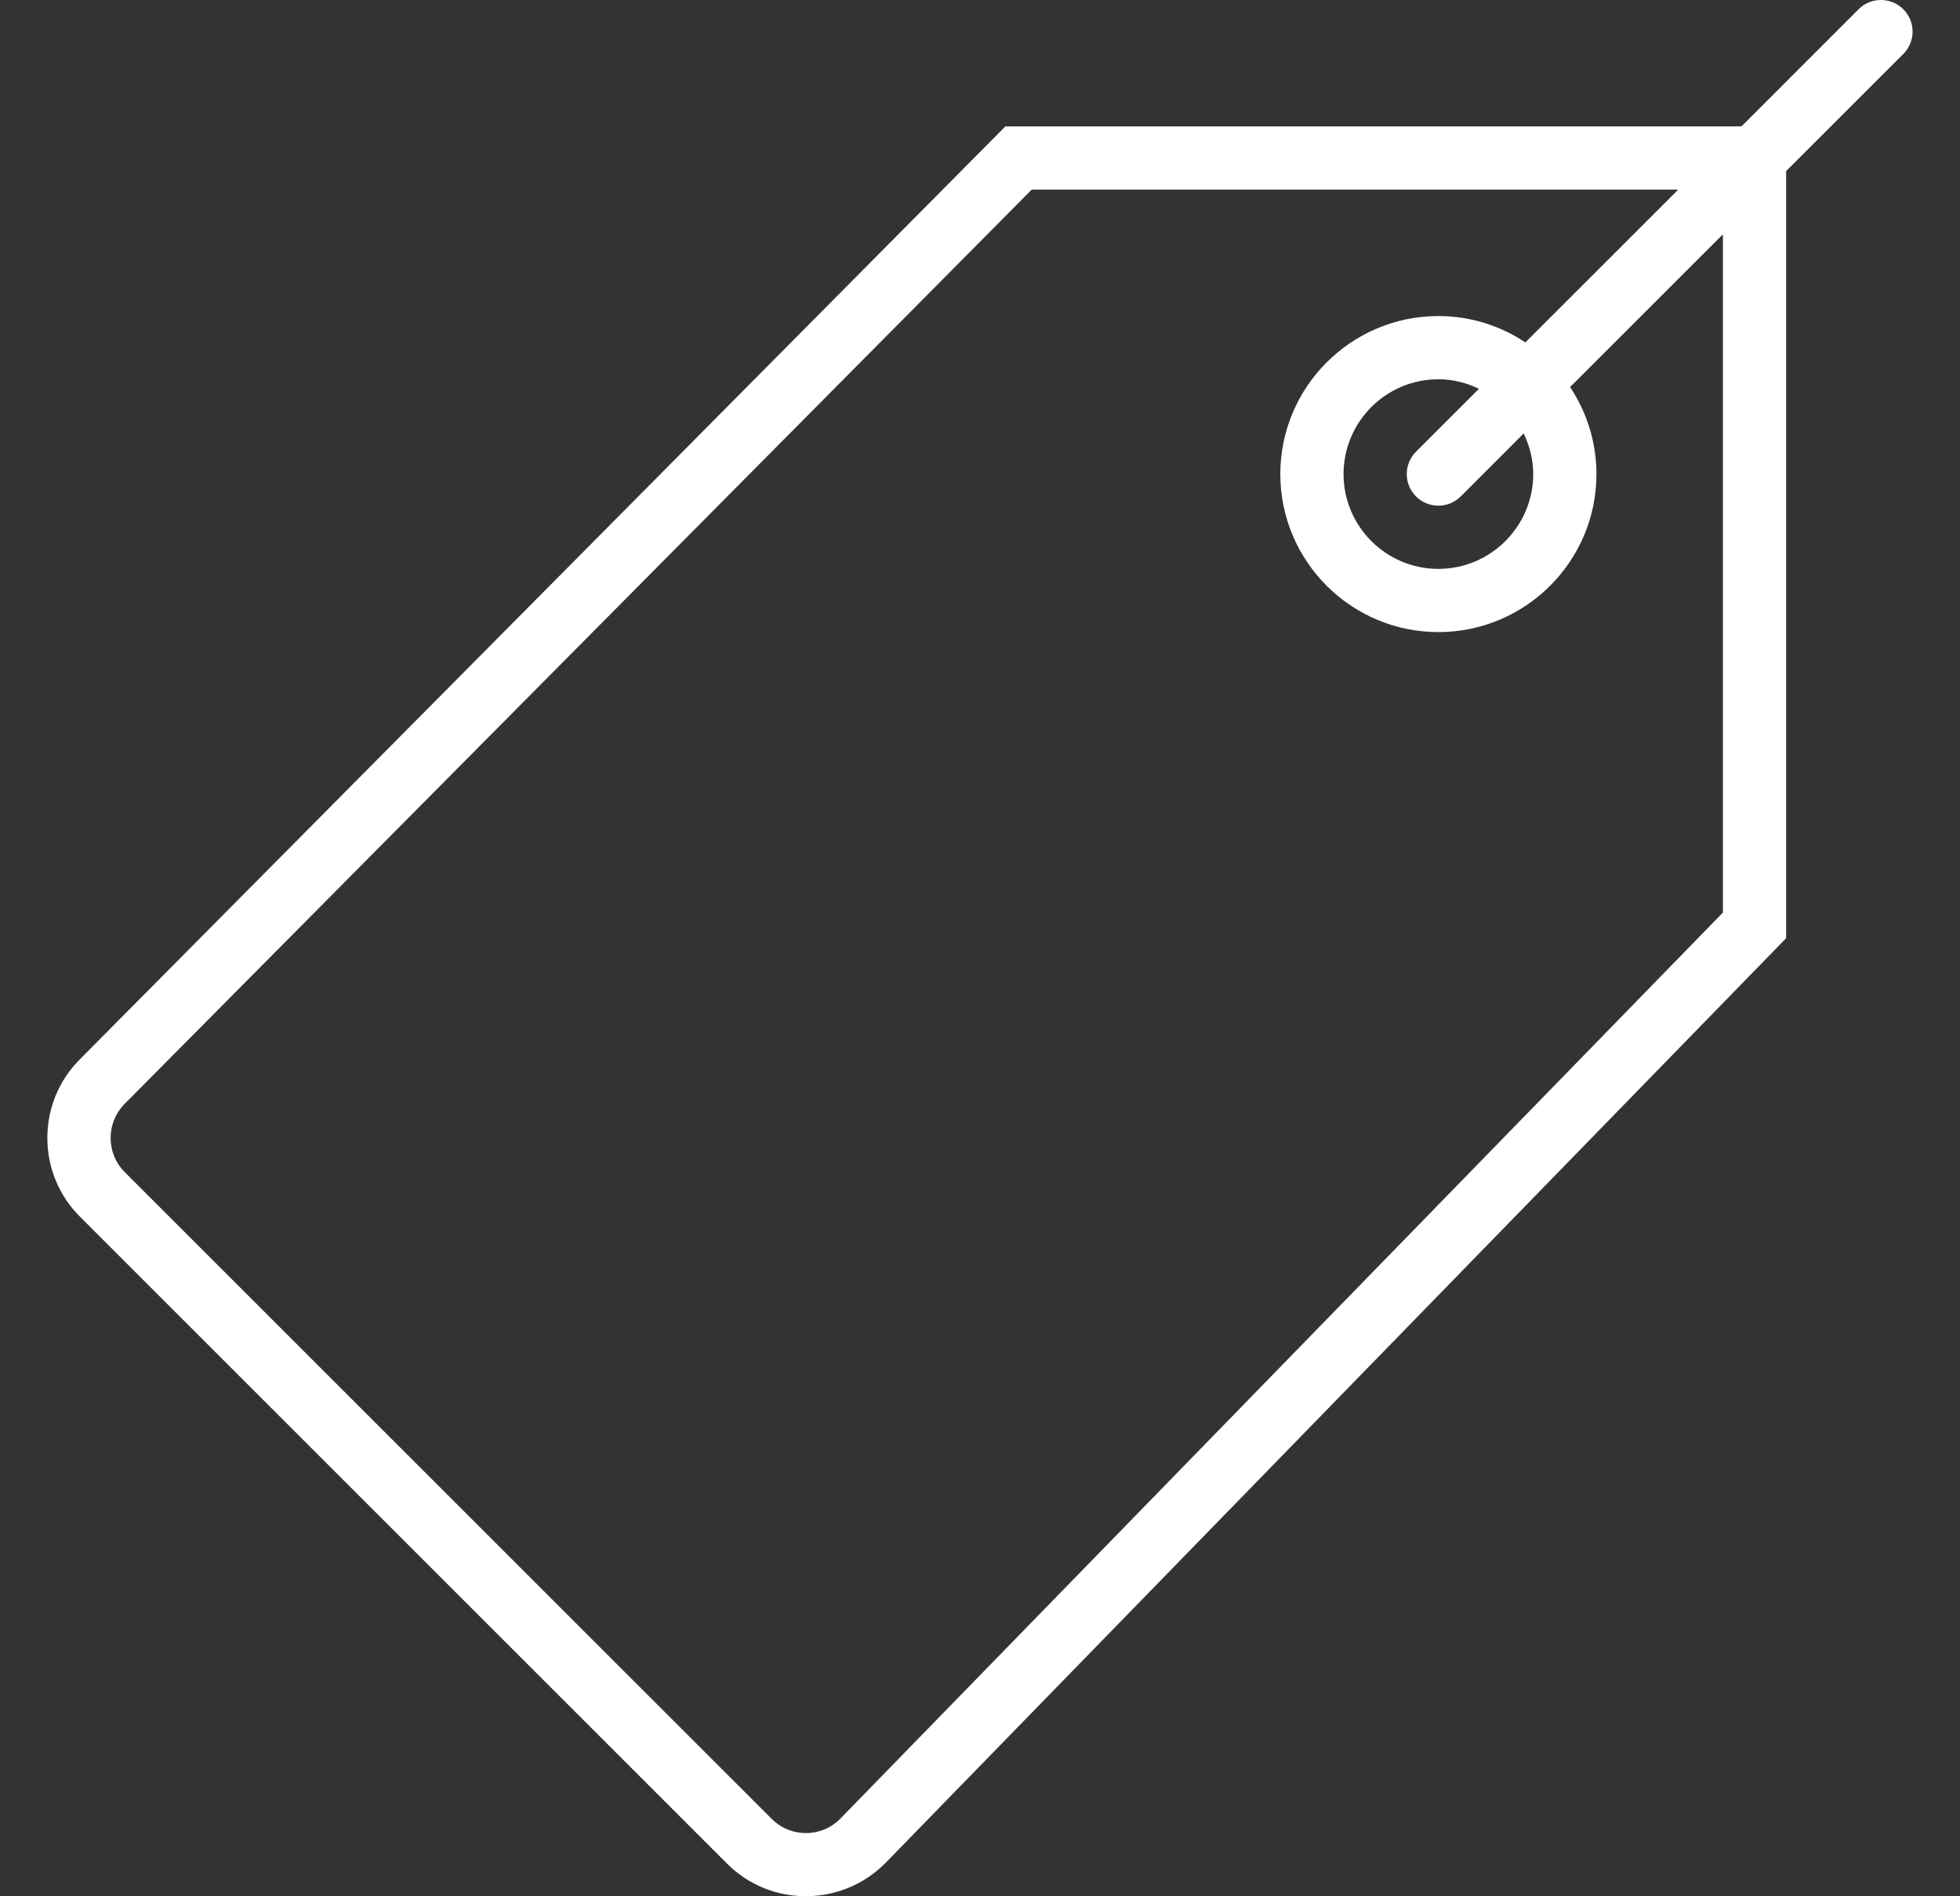<?xml version="1.0" encoding="UTF-8"?>
<svg width="31px" height="30px" viewBox="0 0 31 30" version="1.1" xmlns="http://www.w3.org/2000/svg" xmlns:xlink="http://www.w3.org/1999/xlink">
    <rect x="0" y="0" width="31" height="30" fill="#333333" stroke="none"/>
    <!-- Generator: Sketch 60.1 (88133) - https://sketch.com -->
    <title>price-tag</title>
    <desc>Created with Sketch.</desc>
    <g id="eduSite-V2" stroke="none" stroke-width="1" fill="none" fill-rule="evenodd">
        <g id="Changes-Wireframe" transform="translate(-323, -889)" fill="#FFFFFF" fill-rule="nonzero">
            <g id="price-tag" transform="translate(323.5, 889)">
                <path d="M29.603,0.146 C29.407,-0.049 29.091,-0.049 28.896,0.146 L27.043,2 L15.401,2 L0.766,16.756 C0.433,17.088 0.249,17.532 0.249,18.003 C0.249,18.474 0.433,18.918 0.766,19.25 L10.999,29.483 C11.342,29.827 11.793,29.999 12.245,29.999 C12.698,29.999 13.152,29.826 13.499,29.479 L27.75,14.843 L27.75,2.707 L29.603,0.854 C29.799,0.658 29.799,0.342 29.603,0.146 Z M26.75,14.437 L12.787,28.776 C12.489,29.075 12.004,29.075 11.706,28.776 L1.473,18.544 C1.175,18.245 1.175,17.761 1.474,17.461 L15.818,3 L26.043,3 L23.626,5.417 C23.23,5.154 22.758,5 22.25,5 C20.871,5 19.75,6.122 19.75,7.5 C19.75,8.879 20.871,10 22.25,10 C23.628,10 24.75,8.879 24.75,7.5 C24.75,6.992 24.595,6.519 24.333,6.123 L26.75,3.707 L26.75,14.437 Z M23.75,7.5 C23.75,8.327 23.076,9 22.25,9 C21.422,9 20.75,8.327 20.75,7.5 C20.75,6.673 21.422,6 22.25,6 C22.48,6 22.697,6.057 22.892,6.151 L21.896,7.146 C21.701,7.342 21.701,7.658 21.896,7.854 C21.994,7.951 22.122,8 22.25,8 C22.378,8 22.506,7.951 22.603,7.854 L23.599,6.857 C23.693,7.053 23.75,7.269 23.75,7.5 Z" id="Shape"></path>
            </g>
        </g>
    </g>
</svg>